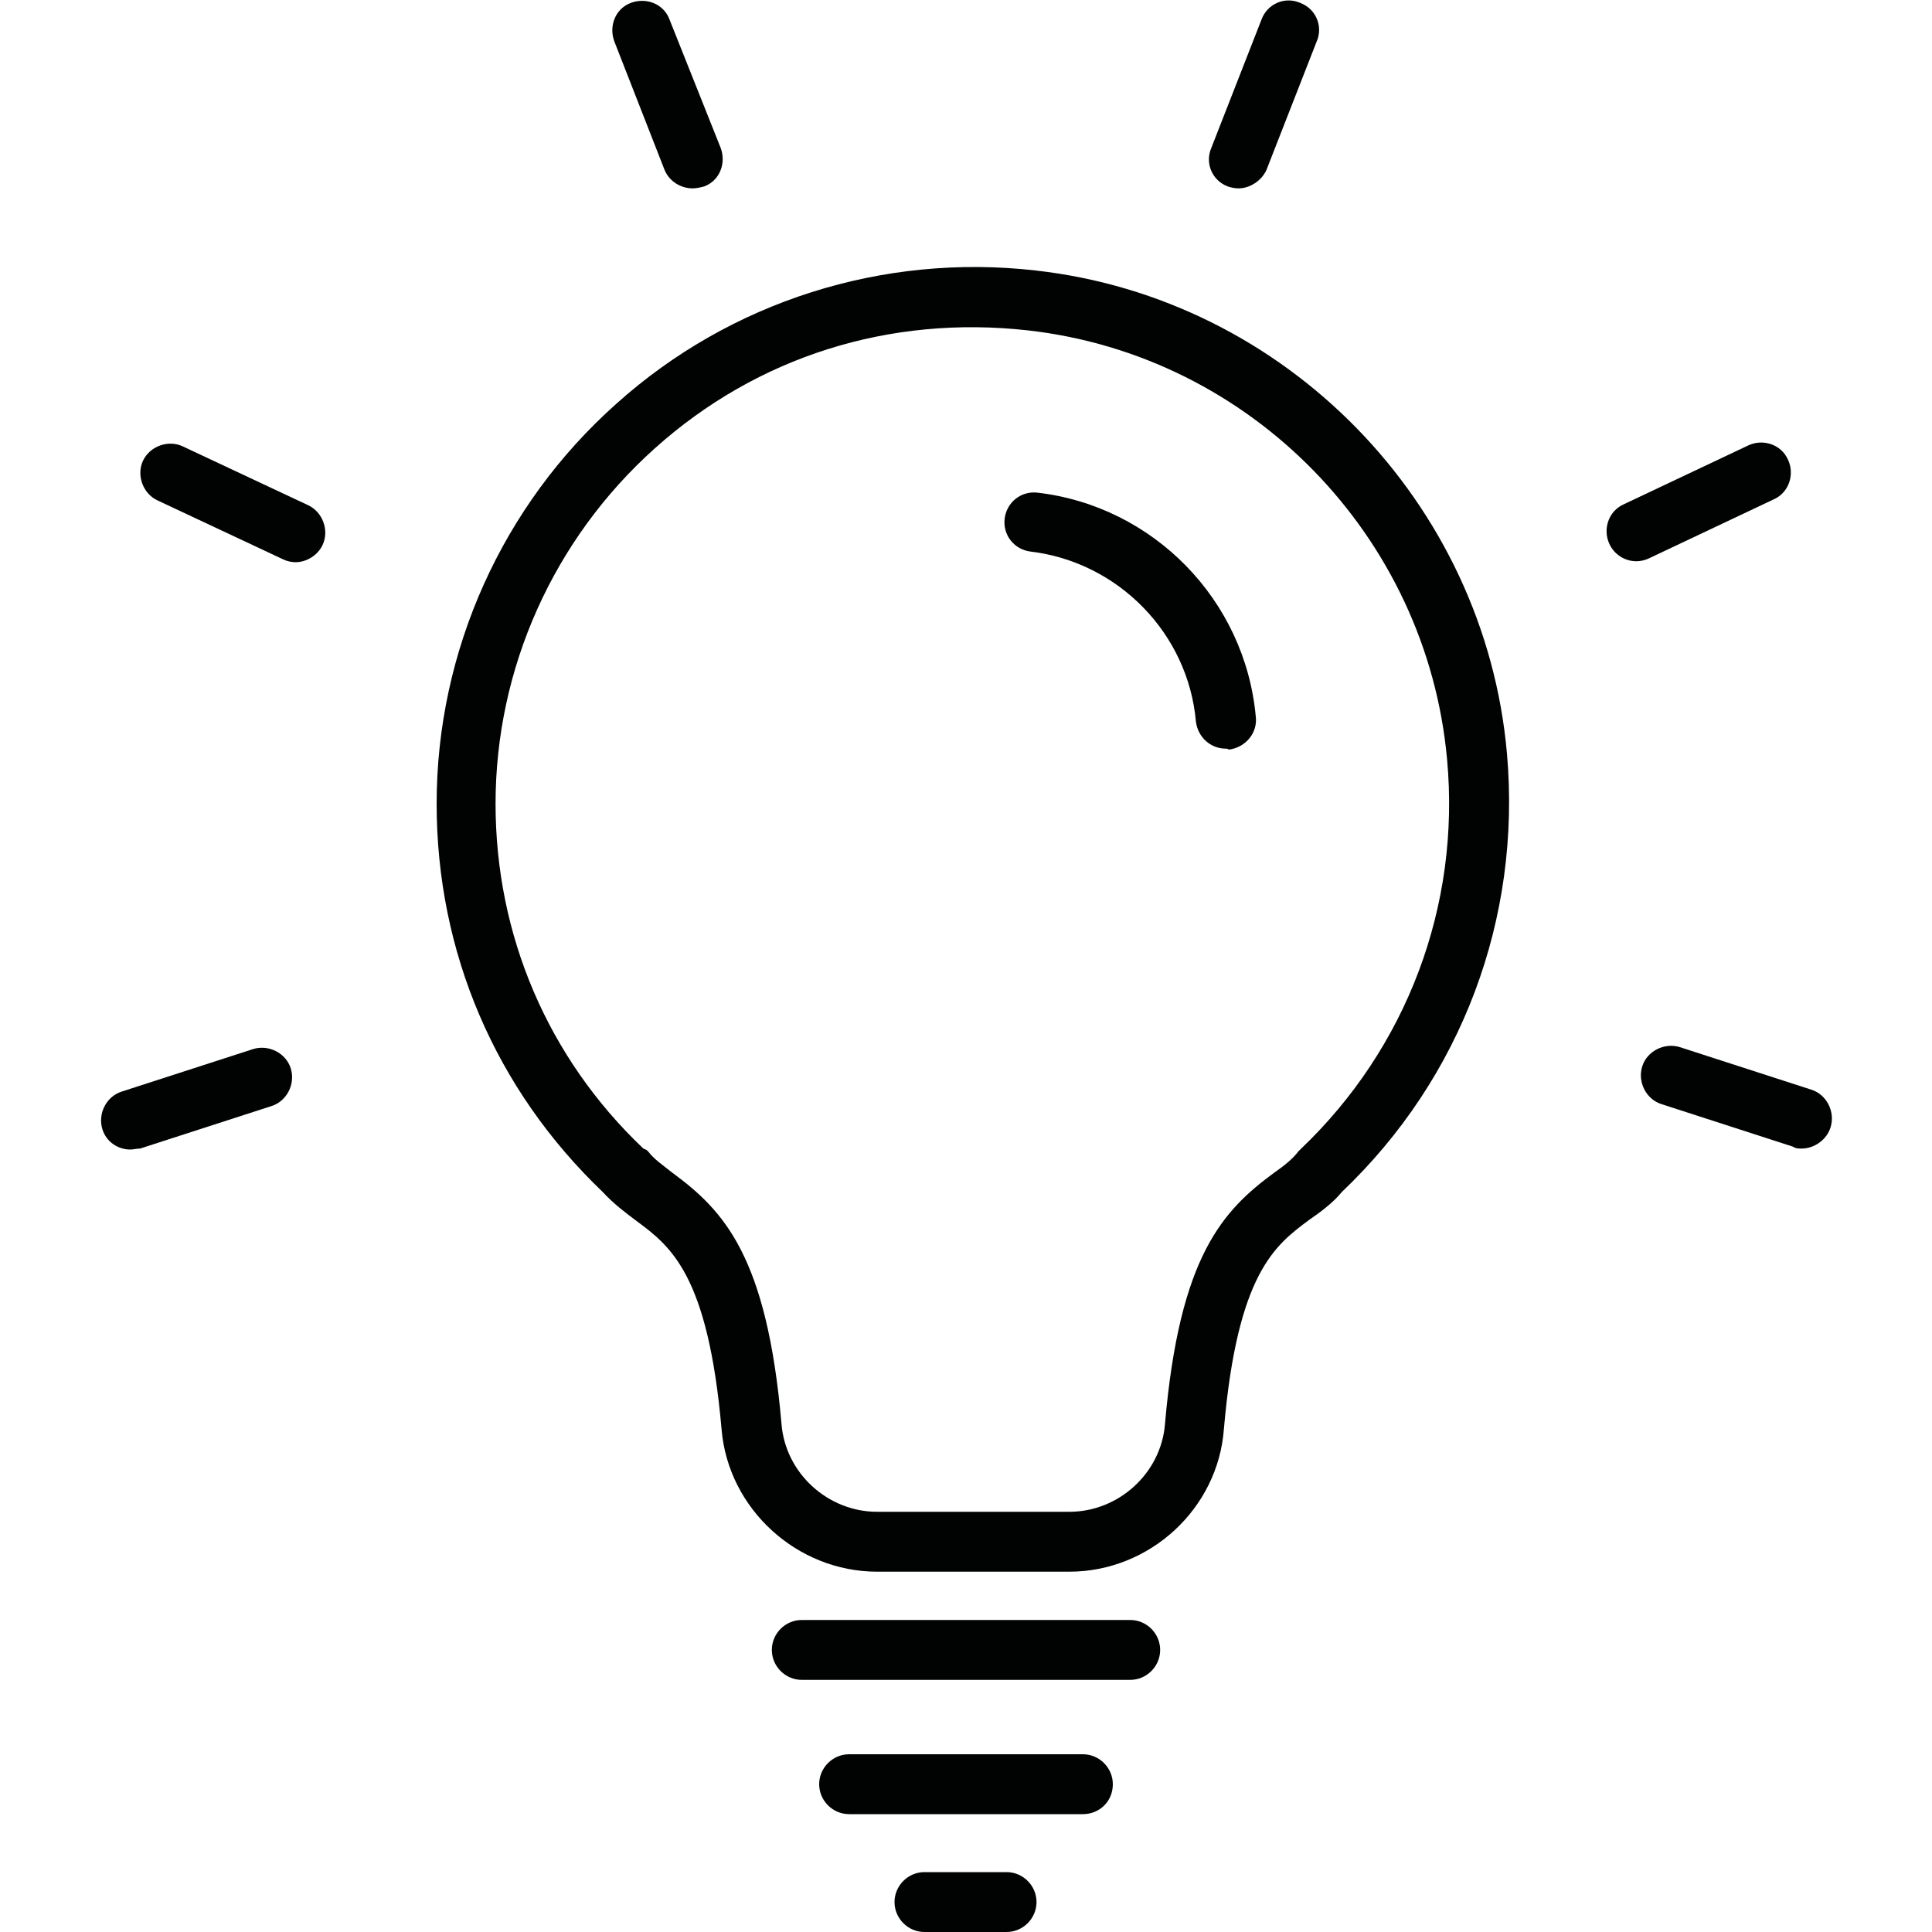 <?xml version="1.0" encoding="utf-8"?>
<!-- Generator: Adobe Illustrator 26.0.2, SVG Export Plug-In . SVG Version: 6.00 Build 0)  -->
<svg version="1.1" id="Layer_1" xmlns="http://www.w3.org/2000/svg" xmlns:xlink="http://www.w3.org/1999/xlink" x="0px" y="0px"
	 width="200px" height="200px" viewBox="0 0 200 200" style="enable-background:new 0 0 200 200;" xml:space="preserve">
<style type="text/css">
	.st0{fill:#010202;}
	.st1{fill:none;stroke:#010202;stroke-width:2;stroke-linecap:round;stroke-linejoin:round;stroke-miterlimit:10;}
</style>
<g>
	<g>
		<g>
			<g>
				<path class="st0" d="M110.7,162.7H90.8c-8.3,0-15.4-6.5-16.1-14.7c-1.4-16.1-5.3-19-8.8-21.6c-1.2-0.9-2.4-1.8-3.5-3
					c-11.1-10.6-17.2-24.8-17.2-40.2c0-15.8,6.8-30.9,18.6-41.4C75.6,31.2,91.4,26.2,107.2,28c25.9,2.9,46.5,24,48.8,50l0,0
					c1.5,17.1-4.7,33.6-17.1,45.4c-0.9,1.1-2.1,2-3.4,2.9c-3.5,2.6-7.4,5.5-8.8,21.6C126.1,156.2,119,162.7,110.7,162.7z
					 M67.1,119.2c0.6,0.8,1.5,1.4,2.5,2.2c5.3,3.9,9.8,8.6,11.3,26c0.4,5.1,4.8,9.1,9.9,9.1h19.9c5.1,0,9.5-4,9.9-9.1
					c1.5-17.4,6-22.1,11.3-26c1-0.7,1.9-1.4,2.5-2.2c0.1-0.1,0.2-0.2,0.3-0.3c10.9-10.4,16.5-25.1,15.1-40.3l0,0
					c-2.1-23.1-20.3-41.8-43.4-44.4c-14.3-1.6-28,2.7-38.6,12.2c-10.5,9.4-16.5,22.8-16.5,36.8c0,13.6,5.4,26.3,15.3,35.7l0,0
					C66.9,119,67,119.1,67.1,119.2L67.1,119.2z"/>
			</g>
			<g>
				<path class="st0" d="M126.9,77.5c-1.6,0-2.9-1.2-3.1-2.8c-0.8-9.1-8-16.5-17.1-17.6c-1.7-0.2-2.9-1.7-2.7-3.4
					c0.2-1.7,1.7-2.9,3.4-2.7c12,1.4,21.5,11.1,22.6,23.2c0.2,1.7-1.1,3.2-2.8,3.4C127.1,77.5,127,77.5,126.9,77.5z"/>
			</g>
			<g>
				<path class="st0" d="M117,173.9H83c-1.7,0-3.1-1.4-3.1-3.1c0-1.7,1.4-3.1,3.1-3.1H117c1.7,0,3.1,1.4,3.1,3.1
					C120.1,172.5,118.7,173.9,117,173.9z"/>
			</g>
			<g>
				<path class="st0" d="M112.1,187.8H87.9c-1.7,0-3.1-1.4-3.1-3.1c0-1.7,1.4-3.1,3.1-3.1h24.2c1.7,0,3.1,1.4,3.1,3.1
					C115.2,186.5,113.8,187.8,112.1,187.8z"/>
			</g>
			<g>
				<path class="st0" d="M104.2,200h-8.5c-1.7,0-3.1-1.4-3.1-3.1c0-1.7,1.4-3.1,3.1-3.1h8.5c1.7,0,3.1,1.4,3.1,3.1
					C107.3,198.6,105.9,200,104.2,200z"/>
			</g>
		</g>
	</g>
	<g>
		<g id="_x3C_Radial_Repeat_x3E__00000116233189875979299040000009402634373068269219_">
			<g>
				<g>
					<path class="st0" d="M13.5,119c-1.3,0-2.5-0.8-2.9-2.1c-0.5-1.6,0.4-3.4,2-3.9l13.6-4.4c1.6-0.5,3.4,0.4,3.9,2s-0.4,3.4-2,3.9
						l-13.6,4.4C14.1,118.9,13.8,119,13.5,119z"/>
				</g>
			</g>
		</g>
		<g id="_x3C_Radial_Repeat_x3E__00000007424984186968706550000006385784931592681132_">
			<g>
				<g>
					<path class="st0" d="M30.6,58.2c-0.4,0-0.9-0.1-1.3-0.3l-13-6.1c-1.5-0.7-2.2-2.6-1.5-4.1c0.7-1.5,2.6-2.2,4.1-1.5l13,6.1
						c1.5,0.7,2.2,2.6,1.5,4.1C32.9,57.5,31.7,58.2,30.6,58.2z"/>
				</g>
			</g>
		</g>
		<g id="_x3C_Radial_Repeat_x3E__00000163065928212498514840000003209976740226873513_">
			<g>
				<g>
					<path class="st0" d="M71.7,19.5c-1.2,0-2.4-0.7-2.9-1.9L63.6,4.3c-0.6-1.6,0.1-3.4,1.7-4c1.6-0.6,3.4,0.1,4,1.7l5.3,13.3
						c0.6,1.6-0.1,3.4-1.7,4C72.5,19.4,72.1,19.5,71.7,19.5z"/>
				</g>
			</g>
		</g>
		<g id="_x3C_Radial_Repeat_x3E__00000049182279118078226340000004075107522219360907_">
			<g>
				<g>
					<path class="st0" d="M128.2,19.5c-0.4,0-0.8-0.1-1.1-0.2c-1.6-0.6-2.4-2.4-1.7-4L130.6,2c0.6-1.6,2.4-2.4,4-1.7
						c1.6,0.6,2.4,2.4,1.7,4l-5.2,13.3C130.6,18.7,129.4,19.5,128.2,19.5z"/>
				</g>
			</g>
		</g>
		<g id="_x3C_Radial_Repeat_x3E__00000160878055614961267070000008613553646559030685_">
			<g>
				<g>
					<path class="st0" d="M169.4,58.1c-1.2,0-2.3-0.7-2.8-1.8c-0.7-1.5-0.1-3.4,1.5-4.1l12.9-6.1c1.5-0.7,3.4-0.1,4.1,1.5
						c0.7,1.5,0.1,3.4-1.5,4.1l-12.9,6.1C170.3,58,169.8,58.1,169.4,58.1z"/>
				</g>
			</g>
		</g>
		<g id="_x3C_Radial_Repeat_x3E__00000011739444960849825830000006035401381718708879_">
			<g>
				<g>
					<path class="st0" d="M186.5,118.9c-0.3,0-0.6,0-0.9-0.2l-13.6-4.4c-1.6-0.5-2.5-2.3-2-3.9c0.5-1.6,2.3-2.5,3.9-2l13.6,4.4
						c1.6,0.5,2.5,2.3,2,3.9C189.1,118,187.8,118.9,186.5,118.9z"/>
				</g>
			</g>
		</g>
	</g>
</g>
</svg>
